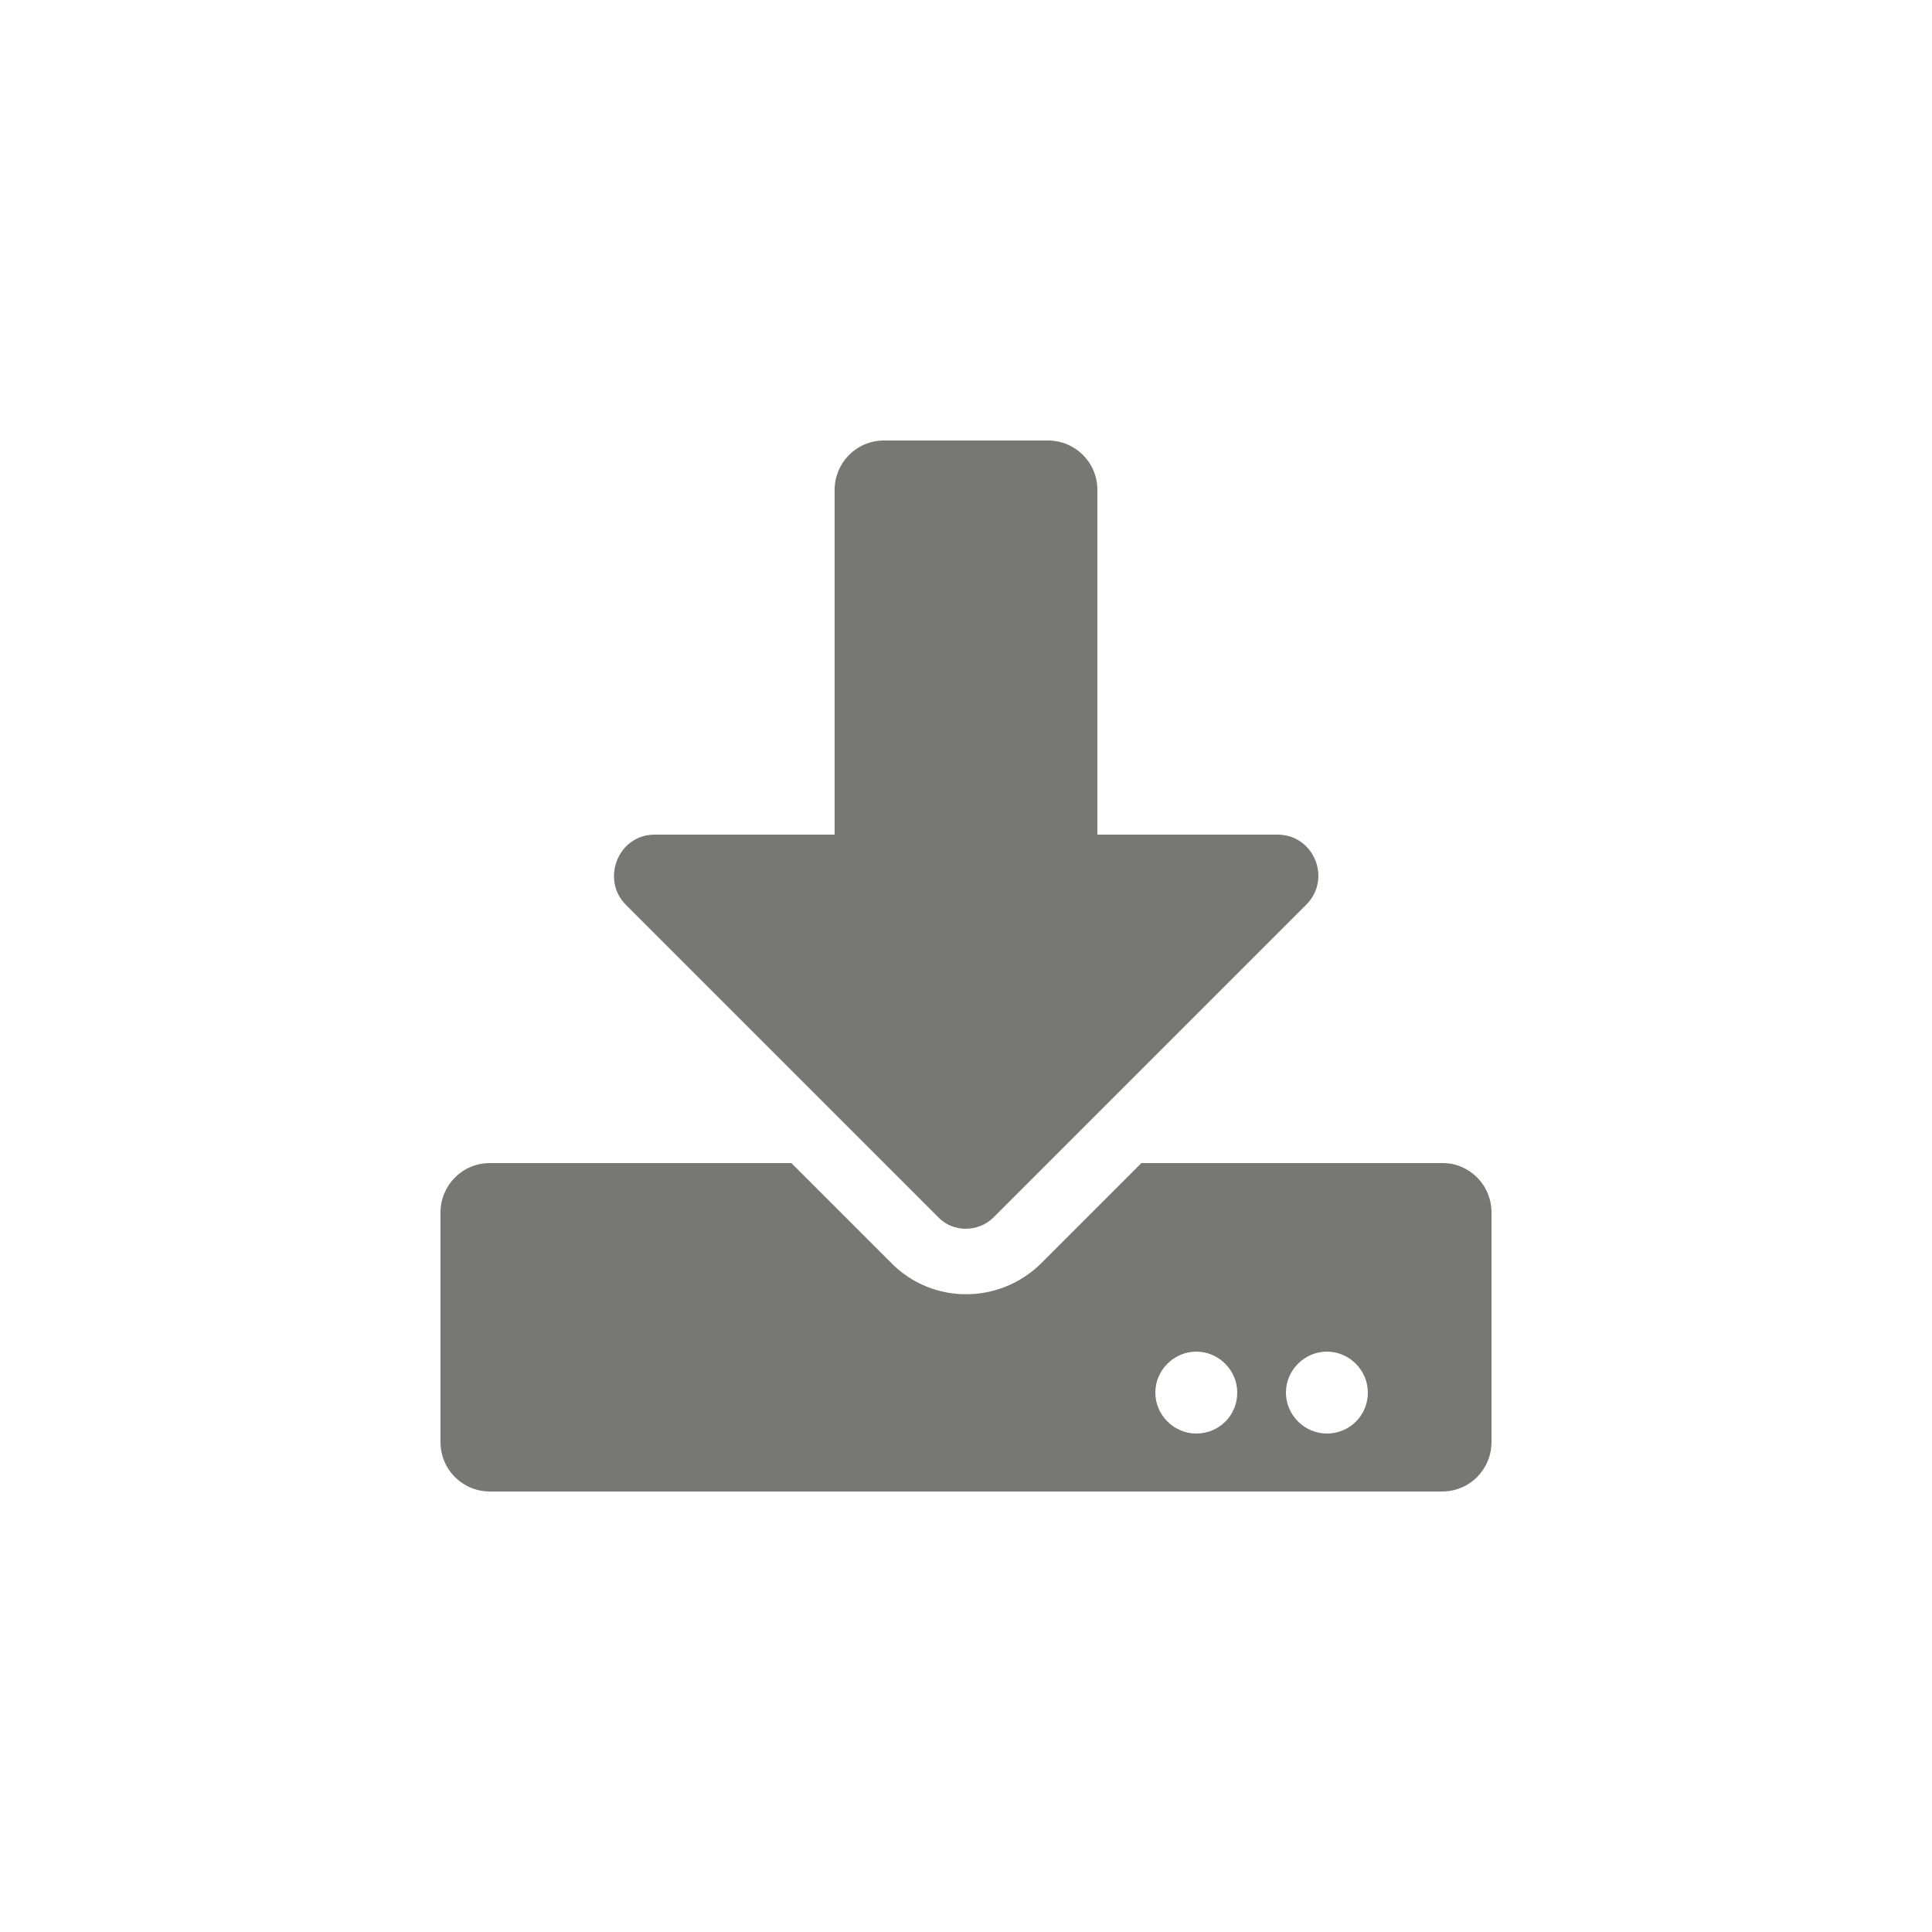 <?xml version="1.0" encoding="UTF-8"?>
<svg xmlns="http://www.w3.org/2000/svg" xmlns:xlink="http://www.w3.org/1999/xlink" version="1.1" x="0px" y="0px" viewBox="0 0 250 250" style="enable-background:new 0 0 250 250;" xml:space="preserve">
<style type="text/css">
	.st0{display:none;}
	.st1{display:inline;fill:#777775;}
	.st2{fill:#777775;}
	.st3{display:inline;fill:none;stroke:#777775;stroke-miterlimit:10;}
</style>
<g id="Ebene_5" class="st0">
	<path class="st1" d="M122.6,91.3l-57.7,47.5v51.3c0,2.8,2.2,5,5,5L105,195c2.8,0,5-2.3,5-5V160c0-2.8,2.2-5,5-5h20c2.8,0,5,2.2,5,5   V190c0,2.8,2.2,5,5,5c0,0,0,0,0,0l35,0.1c2.8,0,5-2.2,5-5v-51.3l-57.7-47.5C126,90.2,124,90.2,122.6,91.3L122.6,91.3z M213.7,123.6   L187.6,102V58.7c0-2.1-1.7-3.8-3.8-3.8h-17.5c-2.1,0-3.8,1.7-3.8,3.8v22.7l-28-23c-5.5-4.6-13.5-4.6-19.1,0l-79.2,65.2   c-1.6,1.3-1.8,3.7-0.5,5.3c0,0,0,0,0,0l8,9.7c1.3,1.6,3.7,1.8,5.3,0.5c0,0,0,0,0,0l73.6-60.6c1.4-1.1,3.4-1.1,4.8,0l73.6,60.6   c1.6,1.3,4,1.1,5.3-0.5c0,0,0,0,0,0l8-9.7C215.6,127.3,215.3,124.9,213.7,123.6C213.7,123.6,213.7,123.6,213.7,123.6L213.7,123.6z"></path>
</g>
<g id="Ebene_6" class="st0">
	<path class="st1" d="M206.5,65.7H70.6c-6.4,0-11.9,4.1-14,9.9H43.5c-4.1,0-7.4,3.3-7.4,7.4v84c0,9.6,7.7,17.3,17.3,17.3h153.2   c4.1,0,7.4-3.3,7.4-7.4V73.1C213.9,69,210.6,65.7,206.5,65.7z M50.9,167V90.4h4.9V167c0,1.4-1.1,2.5-2.5,2.5S50.9,168.4,50.9,167z    M199.1,169.5H70.5c0.1-0.8,0.2-1.6,0.2-2.5V80.5h128.5V169.5z M89.2,132.4h42c2,0,3.7-1.7,3.7-3.7V99.1c0-2-1.7-3.7-3.7-3.7h-42   c-2,0-3.7,1.7-3.7,3.7v29.6C85.5,130.8,87.1,132.4,89.2,132.4z M97.8,107.7h24.7v12.4H97.8V107.7z M85.5,150.9v-7.4   c0-2,1.7-3.7,3.7-3.7h42c2,0,3.7,1.7,3.7,3.7v7.4c0,2-1.7,3.7-3.7,3.7h-42C87.1,154.6,85.5,153,85.5,150.9z M144.8,150.9v-7.4   c0-2,1.7-3.7,3.7-3.7h32.1c2,0,3.7,1.7,3.7,3.7v7.4c0,2-1.7,3.7-3.7,3.7h-32.1C146.4,154.6,144.8,153,144.8,150.9z M144.8,106.5   v-7.4c0-2,1.7-3.7,3.7-3.7h32.1c2,0,3.7,1.7,3.7,3.7v7.4c0,2-1.7,3.7-3.7,3.7h-32.1C146.4,110.2,144.8,108.5,144.8,106.5z    M144.8,128.7v-7.4c0-2,1.7-3.7,3.7-3.7h32.1c2,0,3.7,1.7,3.7,3.7v7.4c0,2-1.7,3.7-3.7,3.7h-32.1   C146.4,132.4,144.8,130.8,144.8,128.7z"></path>
</g>
<g id="Ebene_4" class="st0">
	<path class="st1" d="M185.2,86.3l-14.4-14.4c-3.2-3.2-7.5-4.9-12-4.9H90.3c-4.5,0-8.8,1.8-12,4.9L63.9,86.3H28.2v77.3h19.4   c5.3,0,9.6-4.3,9.6-9.6H60l25.6,23.1c9.3,7.6,22.3,7.8,31.9,1.1c3.8,3.3,7.9,4.8,12.4,4.8c5.5,0,10.7-2.2,14.8-7.3   c6.7,2.6,14.6,0.8,19.4-5.1l7.9-9.8c1.7-2.1,2.8-4.5,3.3-7h17.5c0,5.3,4.4,9.6,9.6,9.6h19.4V86.3H185.2z M42.8,153.9   c-2.7,0-4.8-2.2-4.8-4.8c0-2.7,2.2-4.8,4.8-4.8s4.8,2.2,4.8,4.8C47.6,151.8,45.4,153.9,42.8,153.9z M160.7,151.8l-7.9,9.7   c-0.8,1-2.4,1.2-3.4,0.4l-7.2-5.9l-9.1,11c-1.8,2.2-4.5,1.5-5.4,0.7l-11.1-9.5l-4.7,5.8c-4.2,5.2-11.9,6-16.7,2l-29.4-26.6h-8.4   v-38.7h12.7l18.7-18.6c0.6-0.2,1.1-0.5,1.7-0.7h17.1L95.8,92.2c-8.9,8.1-9.4,21.9-1.3,30.6c4.5,4.9,18.5,12.5,30.7,1.3l2.5-2.3   l32.7,26.5C161.3,149.2,161.5,150.8,160.7,151.8L160.7,151.8z M192.7,139.5h-20.9c-0.7-0.8-1.5-1.6-2.3-2.3l-31.1-25.2l3.8-3.4   c2-1.8,2.1-4.9,0.3-6.8l-3.3-3.5c-1.8-2-4.9-2.1-6.8-0.3l-16.7,15.3c-2.9,2.6-7.8,2.8-10.5,0c-2.8-3-2.6-7.6,0.4-10.2l19.8-18.2   c2.2-2.1,5.1-3.2,8.2-3.2l25.3-0.1c0.6,0,1.2,0.2,1.7,0.7l18.7,18.6h13.5V139.5z M207.2,153.9c-2.7,0-4.8-2.2-4.8-4.8   s2.2-4.8,4.8-4.8s4.8,2.2,4.8,4.8C212.1,151.8,209.9,153.9,207.2,153.9z"></path>
</g>
<g id="Ebene_3" class="st0">
	<path class="st1" d="M102.6,174.6h5.9V132h-5.9c-3.3,0-5.9-2.6-5.9-5.9V112c0-3.3,2.6-5.9,5.9-5.9h33c3.3,0,5.9,2.6,5.9,5.9v62.6   h5.9c3.3,0,5.9,2.6,5.9,5.9v14.1c0,3.3-2.6,5.9-5.9,5.9h-44.8c-3.3,0-5.9-2.6-5.9-5.9v-14.1C96.7,177.3,99.3,174.6,102.6,174.6z    M125,49.5c-11.7,0-21.2,9.5-21.2,21.2S113.3,92,125,92s21.2-9.5,21.2-21.2S136.7,49.5,125,49.5z"></path>
</g>
<g id="Ebene_2" class="st0">
	<path class="st1" d="M125,60.7c-35.5,0-64.3,28.8-64.3,64.3c0,35.5,28.8,64.3,64.3,64.3c12.5,0,24.7-3.7,35.1-10.4   c3.1-2,3.8-6.3,1.4-9.2l-2.6-3.2c-2-2.4-5.5-3-8.1-1.3c-7.6,4.9-16.6,7.6-25.8,7.6c-26.3,0-47.7-21.4-47.7-47.7S98.7,77.3,125,77.3   c26,0,47.7,14.9,47.7,41.5c0,10.1-5.5,20.7-15.1,21.7c-4.5-0.1-4.4-3.3-3.5-7.8l6.1-31.4c0.7-3.8-2.2-7.4-6.1-7.4h-11.7   c-1.8,0-3.3,1.3-3.5,3.1l0,0c-3.8-4.6-10.5-5.6-15.5-5.6c-19.3,0-35.7,16.1-35.7,39.3c0,16.9,9.5,27.4,24.9,27.4   c7,0,14.9-4.1,19.4-9.9c2.5,8.8,10.5,8.8,18.3,8.8c28.2,0,39-18.6,39-38.2C189.3,83.4,160.8,60.7,125,60.7z M119.4,139.6   c-5.8,0-9.3-4-9.3-10.6c0-11.7,8-18.9,15.2-18.9c5.8,0,9.2,4,9.2,10.6C134.5,132.5,125.7,139.6,119.4,139.6L119.4,139.6z"></path>
</g>
<g id="Ebene_1">
	<path class="st2" d="M114.4,57h21.2c3.5,0,6.4,2.8,6.4,6.4V108h23.3c4.7,0,7.1,5.7,3.7,9.1l-40.4,40.4c-2,2-5.3,2-7.2,0l-40.4-40.4   c-3.3-3.3-1-9.1,3.7-9.1H108V63.4C108,59.9,110.8,57,114.4,57z M193,156.9v29.7c0,3.5-2.8,6.4-6.4,6.4H63.4c-3.5,0-6.4-2.8-6.4-6.4   v-29.7c0-3.5,2.8-6.4,6.4-6.4h39l13,13c5.3,5.3,13.9,5.3,19.3,0l13-13h39C190.1,150.5,193,153.3,193,156.9z M160.1,180.2   c0-2.9-2.4-5.3-5.3-5.3s-5.3,2.4-5.3,5.3s2.4,5.3,5.3,5.3S160.1,183.2,160.1,180.2z M177,180.2c0-2.9-2.4-5.3-5.3-5.3   s-5.3,2.4-5.3,5.3s2.4,5.3,5.3,5.3S177,183.2,177,180.2z"></path>
</g>
<g id="Ebene_7" class="st0">
	<rect x="11.5" y="10.6" class="st3" width="227" height="228.7"></rect>
</g>
</svg>
